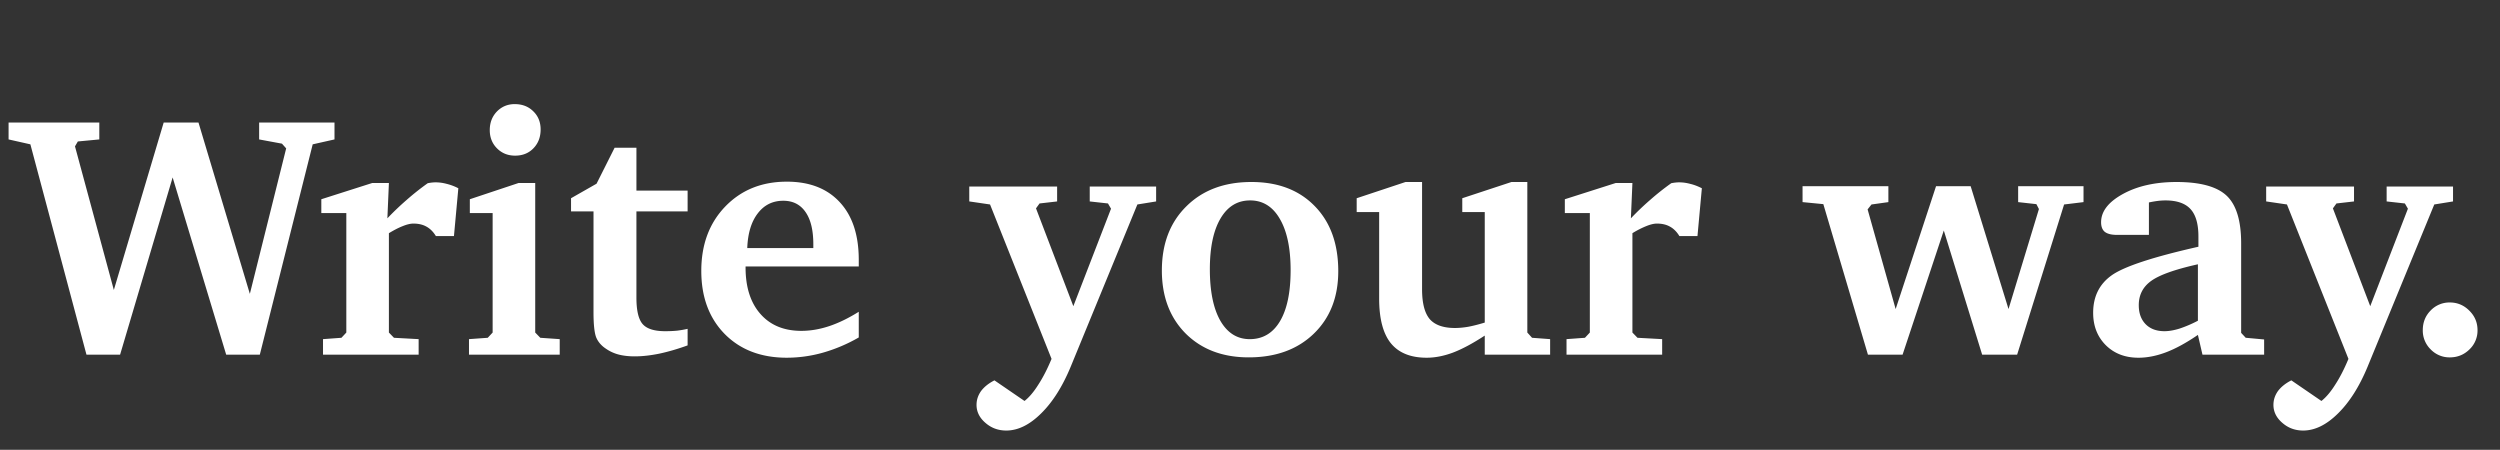 <svg xmlns="http://www.w3.org/2000/svg" width="289" height="52" fill="none"><rect width="100%" height="100%" fill="#333333" stroke="none"/><path fill="#fff" d="M283.199 34.966q1.309 0 2.246.937.957.937.957 2.266a3 3 0 0 1-.937 2.227q-.937.917-2.266.917a3 3 0 0 1-2.207-.918 3.03 3.03 0 0 1-.918-2.226q0-1.348.899-2.266a3 3 0 0 1 2.226-.937m-21.23-13.399h10.156v1.72l-2.031.233-.41.567L274 35.395l4.355-11.269-.351-.606-2.109-.234v-1.719h7.675v1.72l-2.168.35-7.714 18.77q-1.426 3.438-3.418 5.39-1.993 1.974-4.024 1.974-1.406 0-2.422-.899-1.015-.879-1.015-2.07 0-.86.527-1.602.547-.723 1.543-1.23l3.476 2.383q.82-.645 1.602-1.895.801-1.23 1.523-2.969l-7.109-17.851-2.402-.352zm-7.891 15.508v-6.523q-3.945.879-5.39 1.914-1.446 1.035-1.446 2.812 0 1.387.801 2.207.8.801 2.168.801.762 0 1.719-.293a14 14 0 0 0 2.148-.918m0 1.64q-2.031 1.388-3.691 2.012-1.66.626-3.184.626-2.304 0-3.769-1.446-1.465-1.464-1.465-3.75 0-2.812 2.148-4.336 2.148-1.523 10.02-3.3v-1.192q0-2.168-.918-3.164t-2.891-.996q-.43 0-.898.058-.469.06-1.016.176v3.75h-3.691q-.957 0-1.407-.351-.429-.352-.429-1.113 0-1.876 2.519-3.262t6.192-1.387q4.121 0 5.8 1.582 1.68 1.582 1.68 5.508v10.35l.527.567 2.129.195V41h-7.129zm-45.703-17.187h9.922v1.836l-1.953.274-.449.566 3.242 11.523 4.668-14.199h4.004l4.375 14.2 3.515-11.563-.293-.566-2.109-.235v-1.836h7.558v1.836l-2.246.274L233.18 41h-4.043l-4.434-14.355L219.938 41h-4.004l-5.157-17.402-2.402-.235zM181.09 41.001v-1.797l2.129-.156.566-.606V24.634h-2.89v-1.602l5.878-1.875h1.934l-.176 4.082q1.035-1.093 2.207-2.11a30 30 0 0 1 2.461-1.952q.332-.06.528-.078.214-.02.371-.02.644 0 1.289.176.664.156 1.347.508l-.507 5.527h-2.09q-.45-.743-1.094-1.094-.625-.351-1.504-.351-.508 0-1.23.293a10.4 10.4 0 0 0-1.602.82v11.484l.586.606 2.852.156v1.797zM162.477 21.04h1.914v12.402q0 2.383.879 3.438.898 1.035 2.929 1.035.684 0 1.504-.137.84-.156 1.934-.488V24.517h-2.598v-1.602l5.684-1.875h1.836v17.402l.546.606 2.09.156v1.797h-7.558v-2.207q-2.09 1.367-3.692 1.973-1.581.585-3.027.585-2.773 0-4.141-1.68-1.347-1.679-1.347-5.155v-10h-2.598v-1.602zm-17.969 2.129q-2.188 0-3.418 2.09t-1.231 5.86q0 3.827 1.211 5.956 1.23 2.13 3.399 2.13 2.265 0 3.496-2.071 1.23-2.07 1.23-5.899 0-3.809-1.25-5.937-1.23-2.13-3.437-2.13m.156-2.129q4.61 0 7.324 2.793 2.715 2.774 2.715 7.52 0 4.491-2.832 7.226-2.832 2.734-7.519 2.734-4.512 0-7.286-2.753-2.754-2.774-2.754-7.286 0-4.628 2.833-7.422 2.832-2.812 7.519-2.812m-32.617.528h10.156v1.72l-2.031.233-.41.567 4.316 11.308 4.356-11.269-.352-.606-2.109-.234v-1.719h7.675v1.72l-2.168.35-7.714 18.77q-1.426 3.438-3.418 5.39-1.993 1.974-4.024 1.974-1.406 0-2.422-.899-1.015-.879-1.015-2.07 0-.86.527-1.602.547-.723 1.543-1.23l3.477 2.383q.82-.645 1.601-1.895.801-1.23 1.524-2.969l-7.11-17.851-2.402-.352zm-18.027 7.11v-.43q0-2.442-.899-3.73-.898-1.31-2.578-1.309-1.836 0-2.95 1.465-1.112 1.445-1.21 4.004zm5.253 7.363v2.969a18.3 18.3 0 0 1-4.14 1.758 15.4 15.4 0 0 1-4.18.585q-4.472 0-7.187-2.753-2.696-2.754-2.696-7.285 0-4.551 2.754-7.422 2.774-2.89 7.13-2.891 3.945 0 6.132 2.383 2.187 2.363 2.187 6.66v.762H86.188v.117q0 3.419 1.718 5.37 1.72 1.954 4.727 1.954 1.582 0 3.223-.547t3.417-1.66M68.61 24.439h-2.598v-1.524l2.949-1.68 2.09-4.16h2.52v4.961h5.917v2.403H73.57v9.96q0 2.247.723 3.067t2.598.82q.741 0 1.367-.059a12 12 0 0 0 1.23-.214v1.914q-1.72.624-3.281.957-1.543.312-2.832.312-1.055 0-1.875-.215a4.6 4.6 0 0 1-1.445-.664q-.801-.526-1.133-1.308-.313-.8-.313-2.93zm-8.672-3.282h1.933v17.285l.586.606 2.246.156v1.797H54.215v-1.797l2.168-.156.566-.606V24.634h-2.636v-1.602zm-.43-9.12q1.308 0 2.148.839.84.82.84 2.09 0 1.327-.84 2.187-.82.84-2.11.84-1.25 0-2.089-.84-.84-.84-.84-2.11 0-1.288.82-2.147.84-.86 2.07-.86M37.34 41.001v-1.797l2.129-.156.566-.606V24.634h-2.89v-1.602l5.878-1.875h1.934l-.176 4.082a31 31 0 0 1 2.207-2.11 30 30 0 0 1 2.461-1.952q.332-.06.528-.078.215-.02.37-.02.645 0 1.29.176a6 6 0 0 1 1.347.508l-.507 5.527h-2.09q-.45-.743-1.094-1.094-.625-.351-1.504-.351-.508 0-1.23.293-.704.273-1.602.82v11.484l.586.606 2.852.156v1.797zm-27.344 0L3.512 16.685l-2.52-.567v-1.953H11.48v1.953L9 16.353l-.332.566L13.16 33.52l5.762-19.355h4.023l5.938 19.805 4.199-16.817-.488-.547-2.637-.488v-1.953h8.711v1.953l-2.52.567L30.035 41h-3.887l-6.191-20.488L13.883 41z"/></svg>